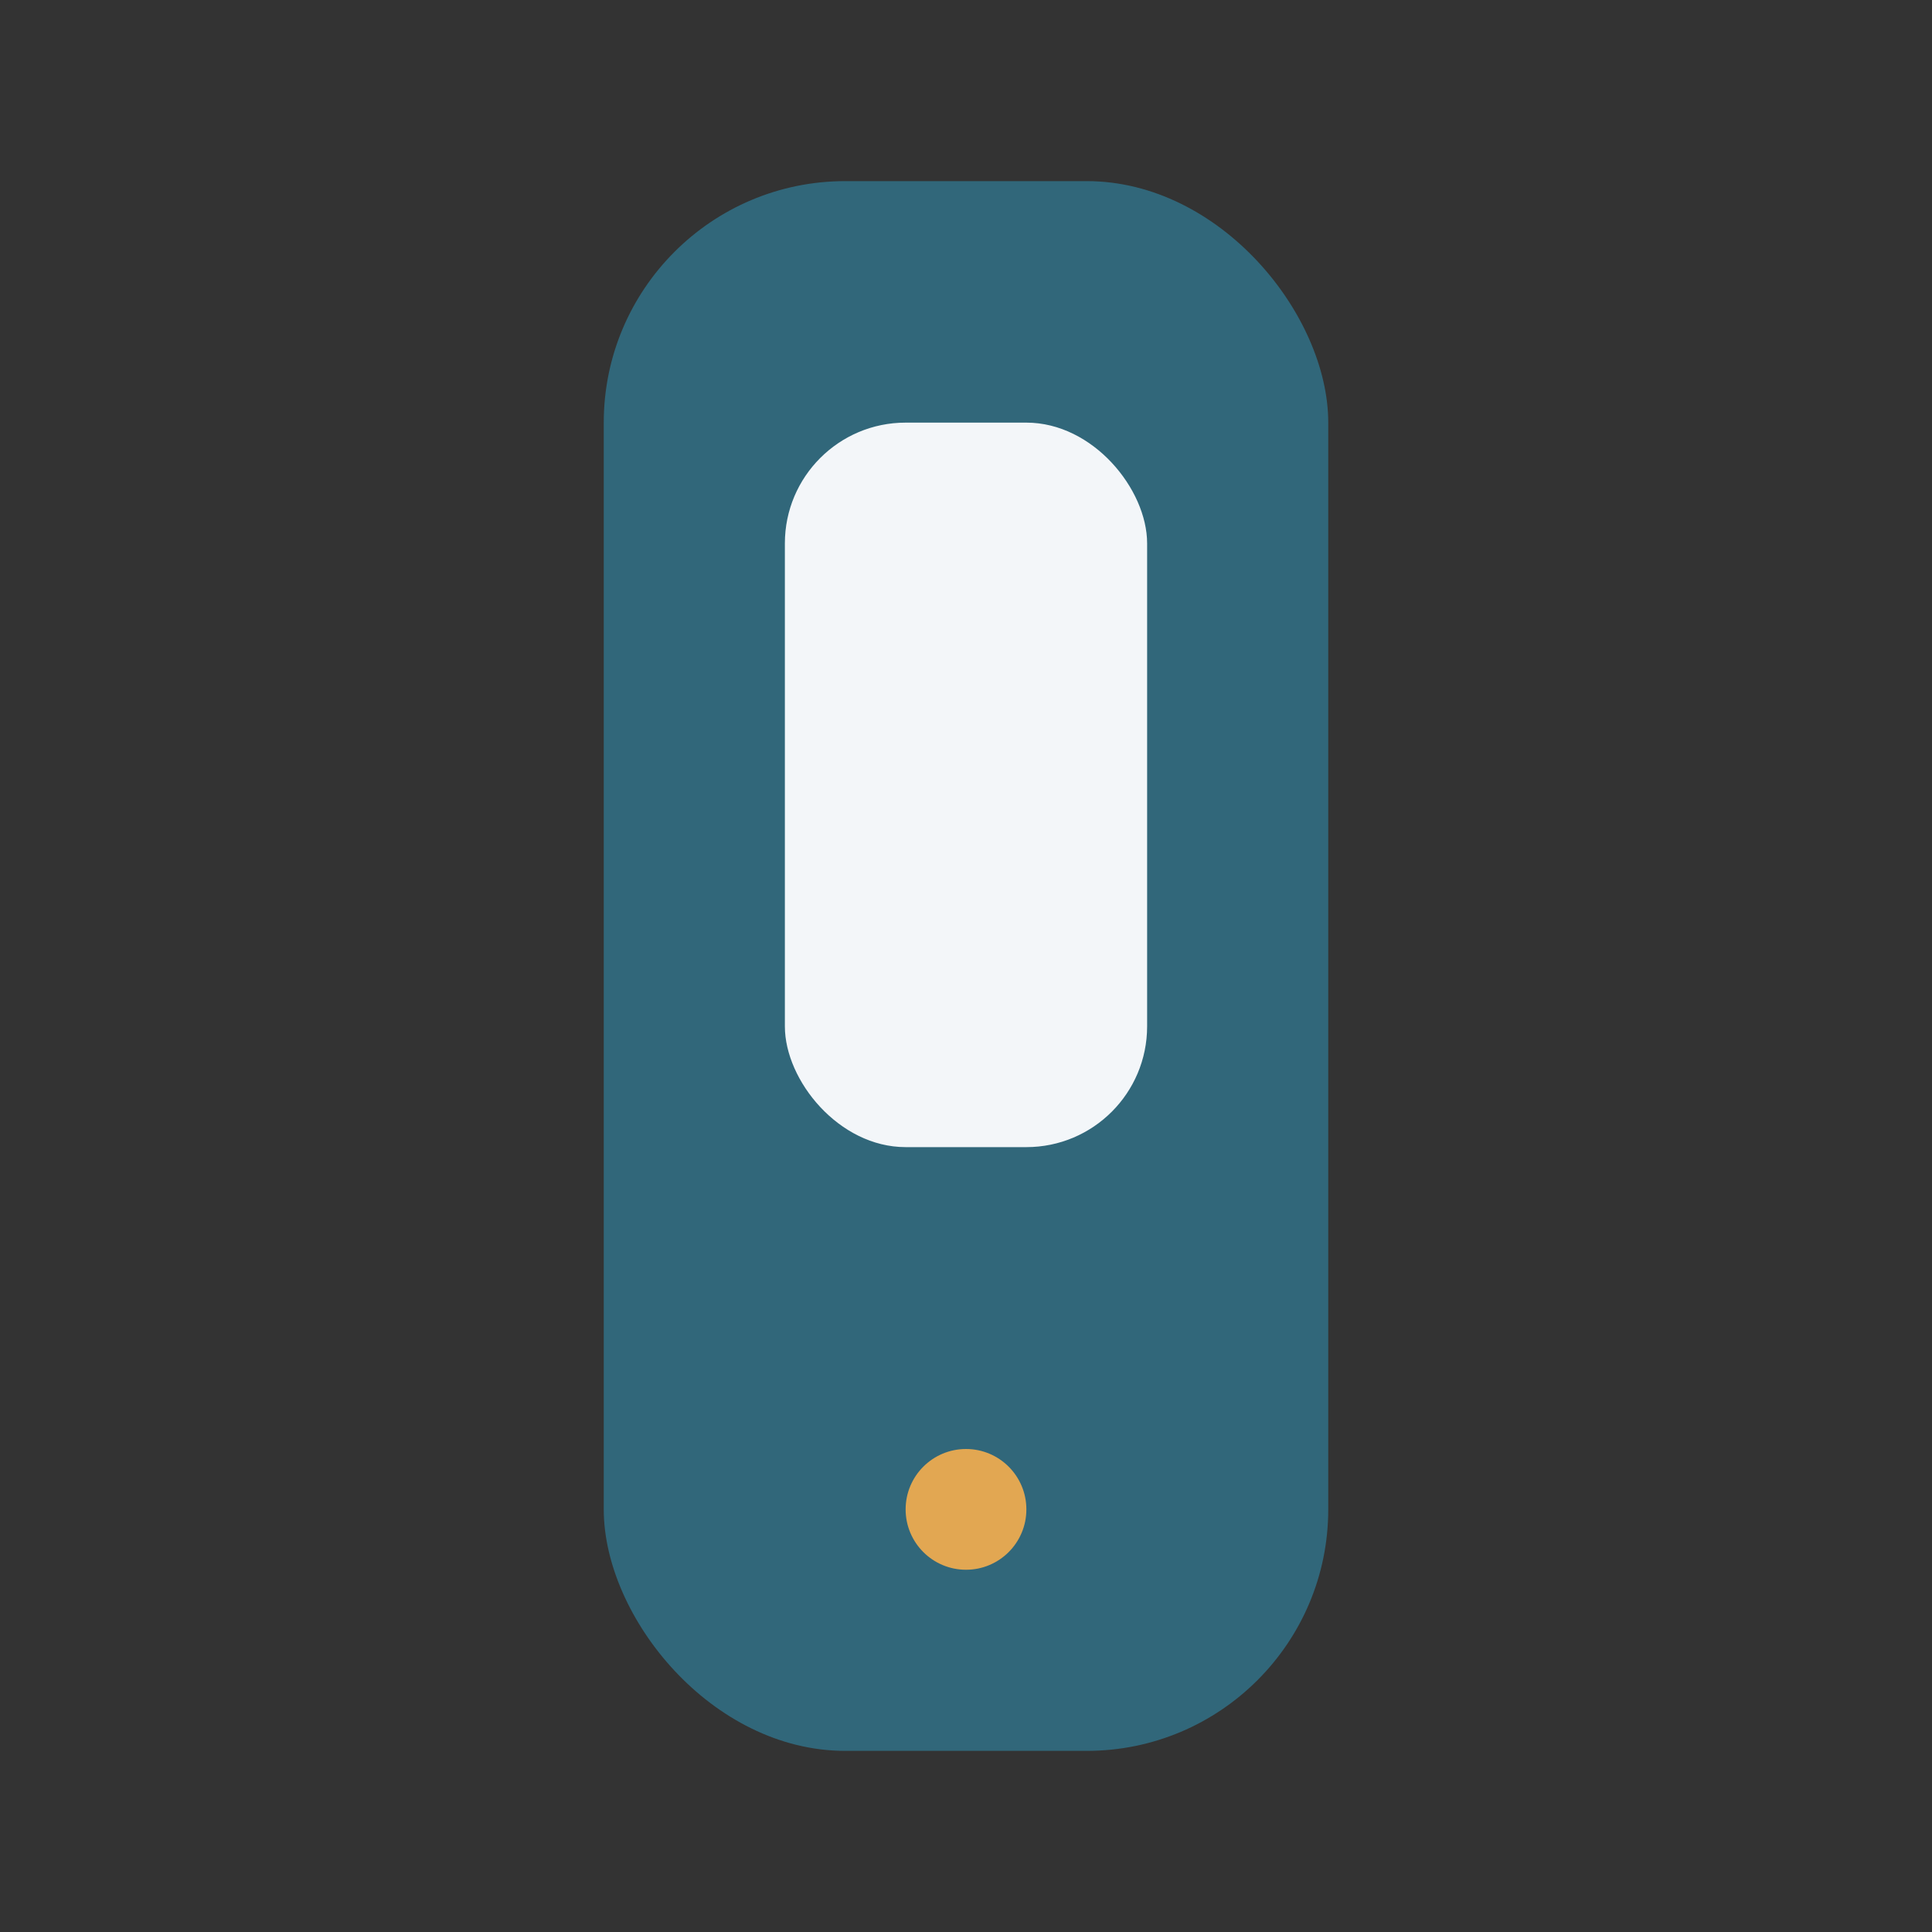 <?xml version="1.0" encoding="UTF-8"?>
<svg xmlns="http://www.w3.org/2000/svg" width="32" height="32" viewBox="0 0 32 32"><rect x="0" y="0" width="32" height="32" fill="#333333" stroke="none"/><rect x="10" y="3" width="12" height="26" rx="4" fill="#31677A"/><rect x="13" y="7" width="6" height="12" rx="2" fill="#F3F6F9"/><circle cx="16" cy="25" r="1" fill="#E2A752"/></svg>